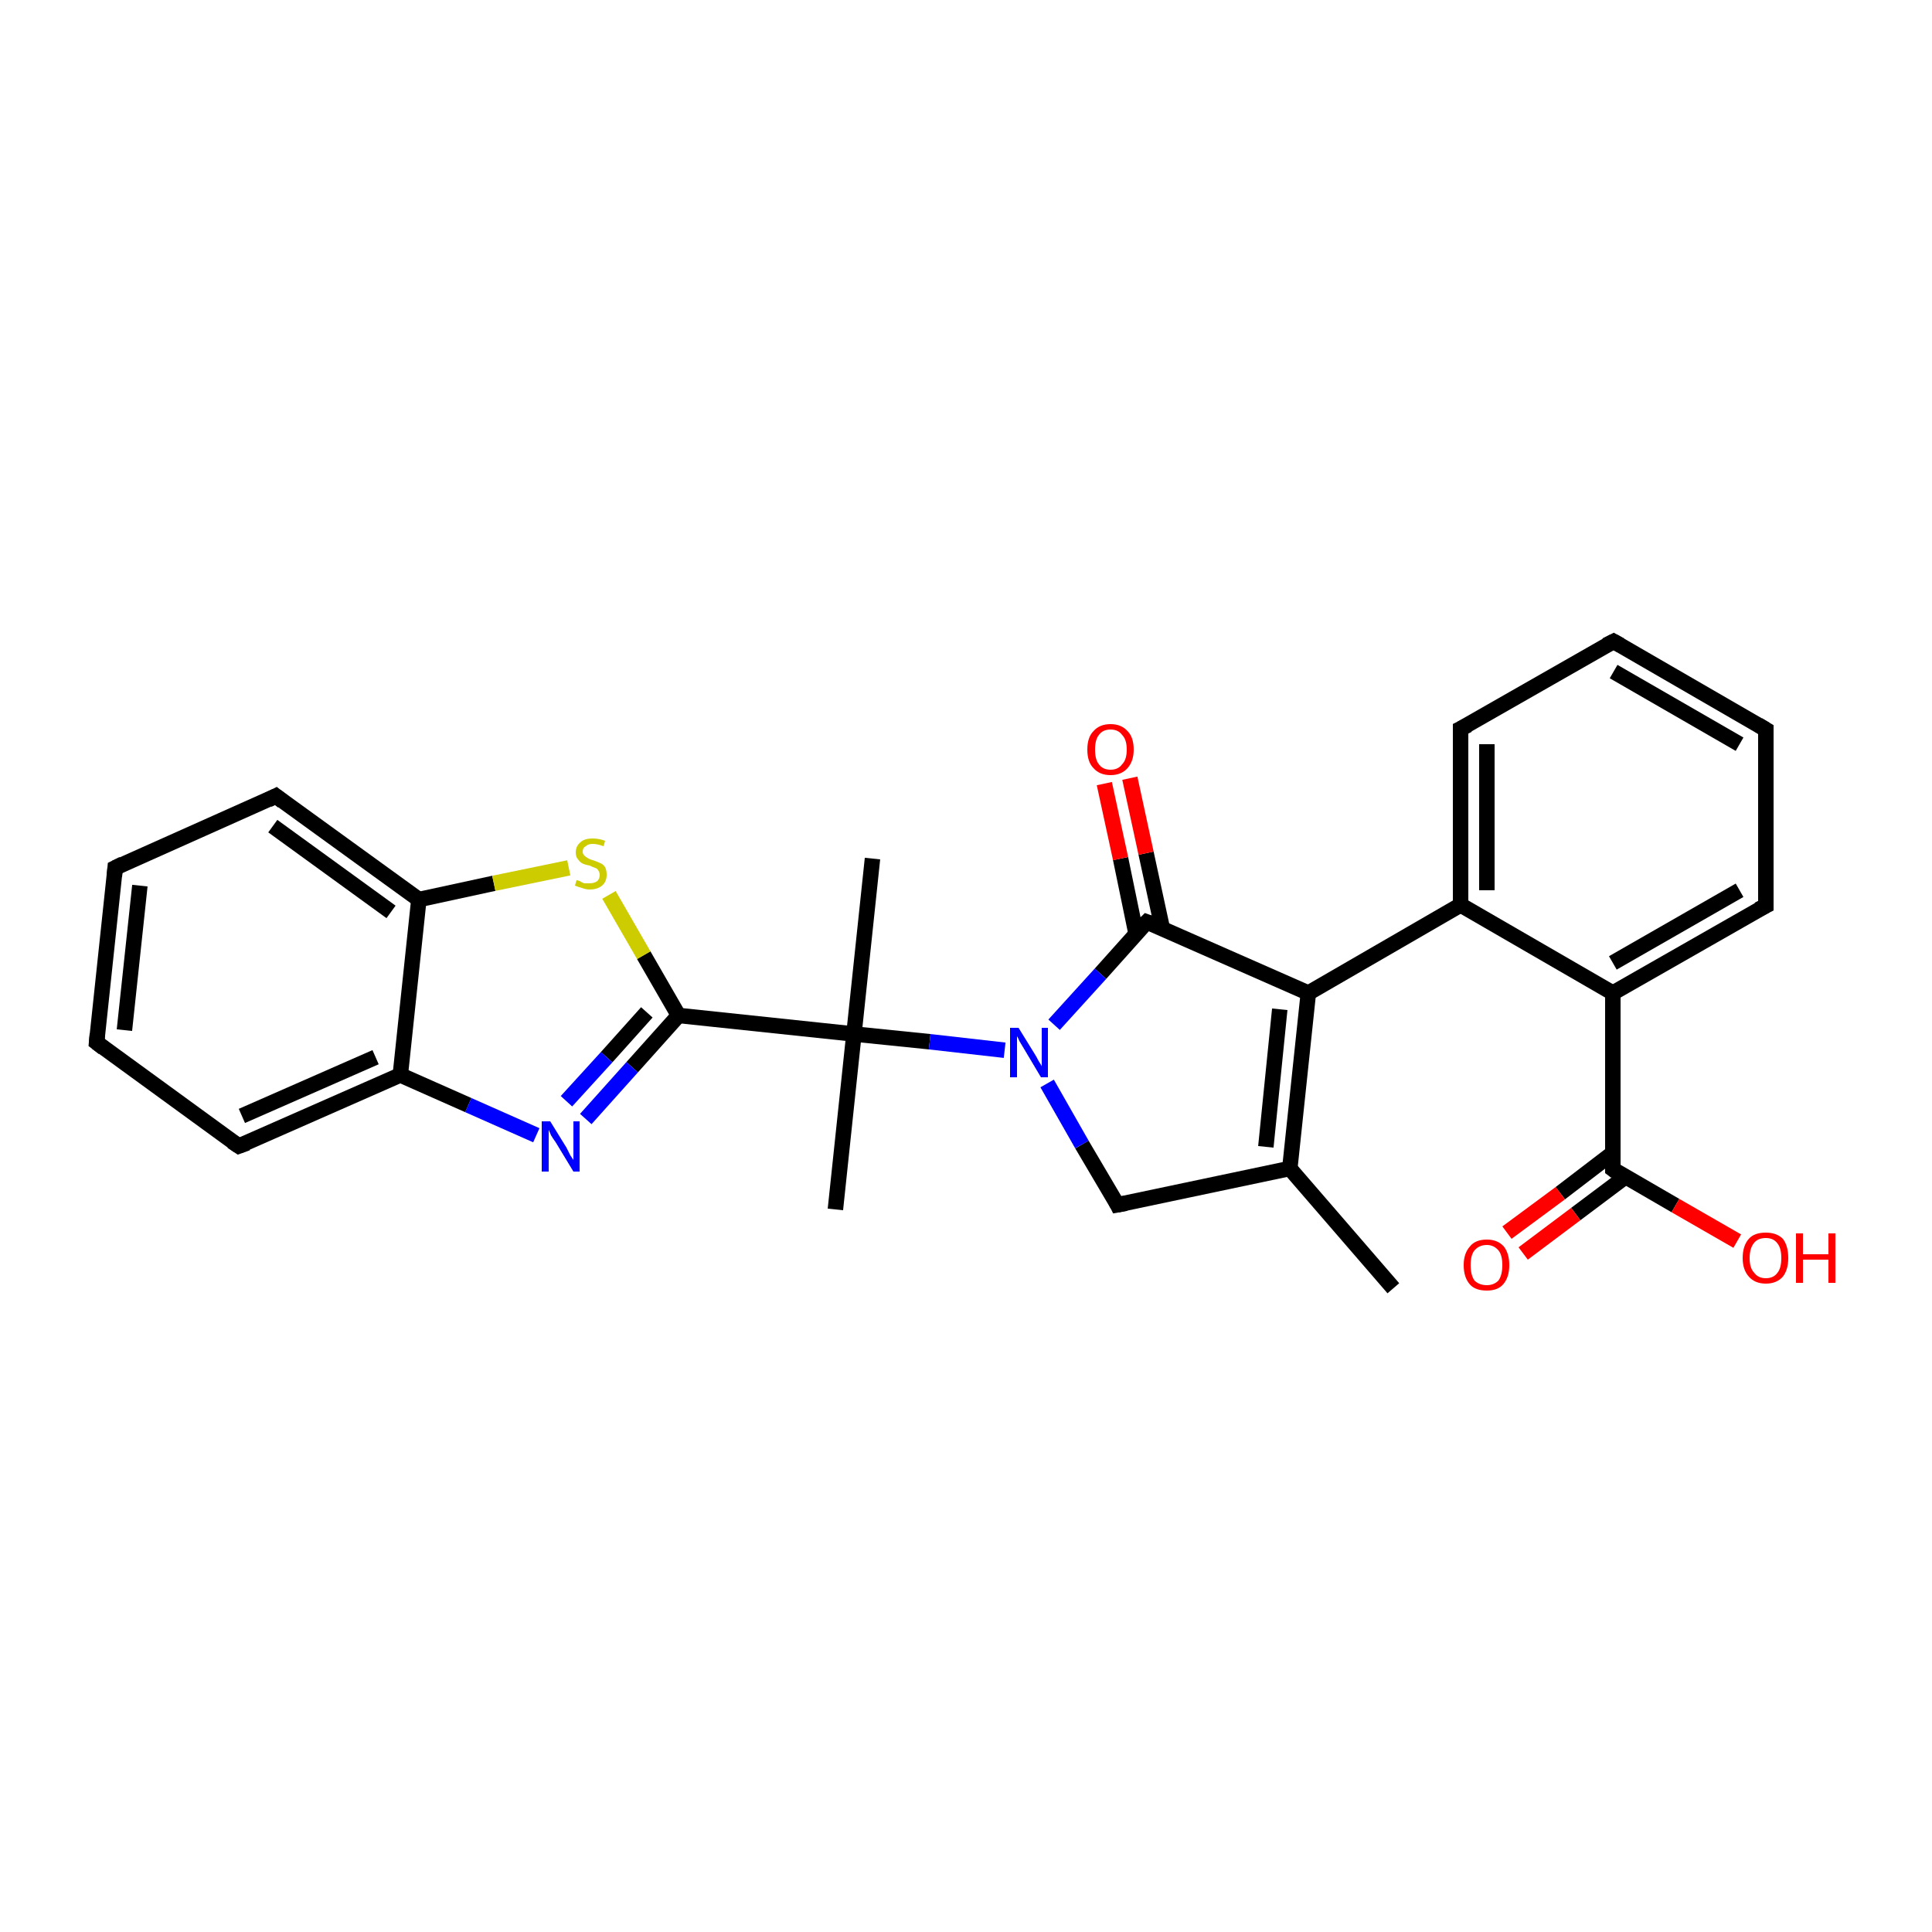 <?xml version='1.0' encoding='iso-8859-1'?>
<svg version='1.1' baseProfile='full'
              xmlns='http://www.w3.org/2000/svg'
                      xmlns:rdkit='http://www.rdkit.org/xml'
                      xmlns:xlink='http://www.w3.org/1999/xlink'
                  xml:space='preserve'
width='250px' height='250px' viewBox='0 0 250 250'>
<!-- END OF HEADER -->
<rect style='opacity:1.0;fill:#FFFFFF;stroke:none' width='250.0' height='250.0' x='0.0' y='0.0'> </rect>
<path class='bond-0 atom-0 atom-12' d='M 180.3,166.7 L 166.9,151.2' style='fill:none;fill-rule:evenodd;stroke:#000000;stroke-width:2.0px;stroke-linecap:butt;stroke-linejoin:miter;stroke-opacity:1' />
<path class='bond-1 atom-1 atom-21' d='M 112.9,111.1 L 110.5,133.8' style='fill:none;fill-rule:evenodd;stroke:#000000;stroke-width:2.0px;stroke-linecap:butt;stroke-linejoin:miter;stroke-opacity:1' />
<path class='bond-2 atom-2 atom-21' d='M 108.1,156.5 L 110.5,133.8' style='fill:none;fill-rule:evenodd;stroke:#000000;stroke-width:2.0px;stroke-linecap:butt;stroke-linejoin:miter;stroke-opacity:1' />
<path class='bond-3 atom-3 atom-4' d='M 208.8,83.0 L 228.5,94.4' style='fill:none;fill-rule:evenodd;stroke:#000000;stroke-width:2.0px;stroke-linecap:butt;stroke-linejoin:miter;stroke-opacity:1' />
<path class='bond-3 atom-3 atom-4' d='M 208.8,86.9 L 225.1,96.3' style='fill:none;fill-rule:evenodd;stroke:#000000;stroke-width:2.0px;stroke-linecap:butt;stroke-linejoin:miter;stroke-opacity:1' />
<path class='bond-4 atom-3 atom-7' d='M 208.8,83.0 L 189.0,94.3' style='fill:none;fill-rule:evenodd;stroke:#000000;stroke-width:2.0px;stroke-linecap:butt;stroke-linejoin:miter;stroke-opacity:1' />
<path class='bond-5 atom-4 atom-8' d='M 228.5,94.4 L 228.5,117.2' style='fill:none;fill-rule:evenodd;stroke:#000000;stroke-width:2.0px;stroke-linecap:butt;stroke-linejoin:miter;stroke-opacity:1' />
<path class='bond-6 atom-5 atom-6' d='M 12.5,134.9 L 14.9,112.3' style='fill:none;fill-rule:evenodd;stroke:#000000;stroke-width:2.0px;stroke-linecap:butt;stroke-linejoin:miter;stroke-opacity:1' />
<path class='bond-6 atom-5 atom-6' d='M 16.1,133.3 L 18.1,114.6' style='fill:none;fill-rule:evenodd;stroke:#000000;stroke-width:2.0px;stroke-linecap:butt;stroke-linejoin:miter;stroke-opacity:1' />
<path class='bond-7 atom-5 atom-9' d='M 12.5,134.9 L 30.9,148.3' style='fill:none;fill-rule:evenodd;stroke:#000000;stroke-width:2.0px;stroke-linecap:butt;stroke-linejoin:miter;stroke-opacity:1' />
<path class='bond-8 atom-6 atom-10' d='M 14.9,112.3 L 35.7,103.0' style='fill:none;fill-rule:evenodd;stroke:#000000;stroke-width:2.0px;stroke-linecap:butt;stroke-linejoin:miter;stroke-opacity:1' />
<path class='bond-9 atom-7 atom-13' d='M 189.0,94.3 L 189.0,117.1' style='fill:none;fill-rule:evenodd;stroke:#000000;stroke-width:2.0px;stroke-linecap:butt;stroke-linejoin:miter;stroke-opacity:1' />
<path class='bond-9 atom-7 atom-13' d='M 192.4,96.3 L 192.4,115.2' style='fill:none;fill-rule:evenodd;stroke:#000000;stroke-width:2.0px;stroke-linecap:butt;stroke-linejoin:miter;stroke-opacity:1' />
<path class='bond-10 atom-8 atom-14' d='M 228.5,117.2 L 208.7,128.5' style='fill:none;fill-rule:evenodd;stroke:#000000;stroke-width:2.0px;stroke-linecap:butt;stroke-linejoin:miter;stroke-opacity:1' />
<path class='bond-10 atom-8 atom-14' d='M 225.1,115.2 L 208.7,124.6' style='fill:none;fill-rule:evenodd;stroke:#000000;stroke-width:2.0px;stroke-linecap:butt;stroke-linejoin:miter;stroke-opacity:1' />
<path class='bond-11 atom-9 atom-15' d='M 30.9,148.3 L 51.8,139.1' style='fill:none;fill-rule:evenodd;stroke:#000000;stroke-width:2.0px;stroke-linecap:butt;stroke-linejoin:miter;stroke-opacity:1' />
<path class='bond-11 atom-9 atom-15' d='M 31.3,144.4 L 48.6,136.8' style='fill:none;fill-rule:evenodd;stroke:#000000;stroke-width:2.0px;stroke-linecap:butt;stroke-linejoin:miter;stroke-opacity:1' />
<path class='bond-12 atom-10 atom-16' d='M 35.7,103.0 L 54.2,116.4' style='fill:none;fill-rule:evenodd;stroke:#000000;stroke-width:2.0px;stroke-linecap:butt;stroke-linejoin:miter;stroke-opacity:1' />
<path class='bond-12 atom-10 atom-16' d='M 35.3,106.9 L 50.6,118.0' style='fill:none;fill-rule:evenodd;stroke:#000000;stroke-width:2.0px;stroke-linecap:butt;stroke-linejoin:miter;stroke-opacity:1' />
<path class='bond-13 atom-11 atom-12' d='M 144.6,155.9 L 166.9,151.2' style='fill:none;fill-rule:evenodd;stroke:#000000;stroke-width:2.0px;stroke-linecap:butt;stroke-linejoin:miter;stroke-opacity:1' />
<path class='bond-14 atom-11 atom-23' d='M 144.6,155.9 L 140.0,148.1' style='fill:none;fill-rule:evenodd;stroke:#000000;stroke-width:2.0px;stroke-linecap:butt;stroke-linejoin:miter;stroke-opacity:1' />
<path class='bond-14 atom-11 atom-23' d='M 140.0,148.1 L 135.5,140.2' style='fill:none;fill-rule:evenodd;stroke:#0000FF;stroke-width:2.0px;stroke-linecap:butt;stroke-linejoin:miter;stroke-opacity:1' />
<path class='bond-15 atom-12 atom-17' d='M 166.9,151.2 L 169.3,128.5' style='fill:none;fill-rule:evenodd;stroke:#000000;stroke-width:2.0px;stroke-linecap:butt;stroke-linejoin:miter;stroke-opacity:1' />
<path class='bond-15 atom-12 atom-17' d='M 163.8,148.4 L 165.6,130.6' style='fill:none;fill-rule:evenodd;stroke:#000000;stroke-width:2.0px;stroke-linecap:butt;stroke-linejoin:miter;stroke-opacity:1' />
<path class='bond-16 atom-13 atom-14' d='M 189.0,117.1 L 208.7,128.5' style='fill:none;fill-rule:evenodd;stroke:#000000;stroke-width:2.0px;stroke-linecap:butt;stroke-linejoin:miter;stroke-opacity:1' />
<path class='bond-17 atom-13 atom-17' d='M 189.0,117.1 L 169.3,128.5' style='fill:none;fill-rule:evenodd;stroke:#000000;stroke-width:2.0px;stroke-linecap:butt;stroke-linejoin:miter;stroke-opacity:1' />
<path class='bond-18 atom-14 atom-19' d='M 208.7,128.5 L 208.7,151.3' style='fill:none;fill-rule:evenodd;stroke:#000000;stroke-width:2.0px;stroke-linecap:butt;stroke-linejoin:miter;stroke-opacity:1' />
<path class='bond-19 atom-15 atom-16' d='M 51.8,139.1 L 54.2,116.4' style='fill:none;fill-rule:evenodd;stroke:#000000;stroke-width:2.0px;stroke-linecap:butt;stroke-linejoin:miter;stroke-opacity:1' />
<path class='bond-20 atom-15 atom-22' d='M 51.8,139.1 L 60.6,143.0' style='fill:none;fill-rule:evenodd;stroke:#000000;stroke-width:2.0px;stroke-linecap:butt;stroke-linejoin:miter;stroke-opacity:1' />
<path class='bond-20 atom-15 atom-22' d='M 60.6,143.0 L 69.4,146.9' style='fill:none;fill-rule:evenodd;stroke:#0000FF;stroke-width:2.0px;stroke-linecap:butt;stroke-linejoin:miter;stroke-opacity:1' />
<path class='bond-21 atom-16 atom-27' d='M 54.2,116.4 L 63.9,114.3' style='fill:none;fill-rule:evenodd;stroke:#000000;stroke-width:2.0px;stroke-linecap:butt;stroke-linejoin:miter;stroke-opacity:1' />
<path class='bond-21 atom-16 atom-27' d='M 63.9,114.3 L 73.6,112.3' style='fill:none;fill-rule:evenodd;stroke:#CCCC00;stroke-width:2.0px;stroke-linecap:butt;stroke-linejoin:miter;stroke-opacity:1' />
<path class='bond-22 atom-17 atom-18' d='M 169.3,128.5 L 148.4,119.3' style='fill:none;fill-rule:evenodd;stroke:#000000;stroke-width:2.0px;stroke-linecap:butt;stroke-linejoin:miter;stroke-opacity:1' />
<path class='bond-23 atom-18 atom-23' d='M 148.4,119.3 L 142.4,126.0' style='fill:none;fill-rule:evenodd;stroke:#000000;stroke-width:2.0px;stroke-linecap:butt;stroke-linejoin:miter;stroke-opacity:1' />
<path class='bond-23 atom-18 atom-23' d='M 142.4,126.0 L 136.4,132.6' style='fill:none;fill-rule:evenodd;stroke:#0000FF;stroke-width:2.0px;stroke-linecap:butt;stroke-linejoin:miter;stroke-opacity:1' />
<path class='bond-24 atom-18 atom-24' d='M 150.4,120.1 L 148.3,110.4' style='fill:none;fill-rule:evenodd;stroke:#000000;stroke-width:2.0px;stroke-linecap:butt;stroke-linejoin:miter;stroke-opacity:1' />
<path class='bond-24 atom-18 atom-24' d='M 148.3,110.4 L 146.2,100.7' style='fill:none;fill-rule:evenodd;stroke:#FF0000;stroke-width:2.0px;stroke-linecap:butt;stroke-linejoin:miter;stroke-opacity:1' />
<path class='bond-24 atom-18 atom-24' d='M 147.0,120.8 L 145.0,111.1' style='fill:none;fill-rule:evenodd;stroke:#000000;stroke-width:2.0px;stroke-linecap:butt;stroke-linejoin:miter;stroke-opacity:1' />
<path class='bond-24 atom-18 atom-24' d='M 145.0,111.1 L 142.9,101.4' style='fill:none;fill-rule:evenodd;stroke:#FF0000;stroke-width:2.0px;stroke-linecap:butt;stroke-linejoin:miter;stroke-opacity:1' />
<path class='bond-25 atom-19 atom-25' d='M 208.7,149.2 L 201.9,154.4' style='fill:none;fill-rule:evenodd;stroke:#000000;stroke-width:2.0px;stroke-linecap:butt;stroke-linejoin:miter;stroke-opacity:1' />
<path class='bond-25 atom-19 atom-25' d='M 201.9,154.4 L 195.0,159.5' style='fill:none;fill-rule:evenodd;stroke:#FF0000;stroke-width:2.0px;stroke-linecap:butt;stroke-linejoin:miter;stroke-opacity:1' />
<path class='bond-25 atom-19 atom-25' d='M 210.3,152.3 L 203.9,157.1' style='fill:none;fill-rule:evenodd;stroke:#000000;stroke-width:2.0px;stroke-linecap:butt;stroke-linejoin:miter;stroke-opacity:1' />
<path class='bond-25 atom-19 atom-25' d='M 203.9,157.1 L 197.1,162.2' style='fill:none;fill-rule:evenodd;stroke:#FF0000;stroke-width:2.0px;stroke-linecap:butt;stroke-linejoin:miter;stroke-opacity:1' />
<path class='bond-26 atom-19 atom-26' d='M 208.7,151.3 L 216.8,156.0' style='fill:none;fill-rule:evenodd;stroke:#000000;stroke-width:2.0px;stroke-linecap:butt;stroke-linejoin:miter;stroke-opacity:1' />
<path class='bond-26 atom-19 atom-26' d='M 216.8,156.0 L 224.8,160.6' style='fill:none;fill-rule:evenodd;stroke:#FF0000;stroke-width:2.0px;stroke-linecap:butt;stroke-linejoin:miter;stroke-opacity:1' />
<path class='bond-27 atom-20 atom-21' d='M 87.8,131.4 L 110.5,133.8' style='fill:none;fill-rule:evenodd;stroke:#000000;stroke-width:2.0px;stroke-linecap:butt;stroke-linejoin:miter;stroke-opacity:1' />
<path class='bond-28 atom-20 atom-22' d='M 87.8,131.4 L 81.8,138.1' style='fill:none;fill-rule:evenodd;stroke:#000000;stroke-width:2.0px;stroke-linecap:butt;stroke-linejoin:miter;stroke-opacity:1' />
<path class='bond-28 atom-20 atom-22' d='M 81.8,138.1 L 75.8,144.8' style='fill:none;fill-rule:evenodd;stroke:#0000FF;stroke-width:2.0px;stroke-linecap:butt;stroke-linejoin:miter;stroke-opacity:1' />
<path class='bond-28 atom-20 atom-22' d='M 83.7,131.0 L 78.5,136.8' style='fill:none;fill-rule:evenodd;stroke:#000000;stroke-width:2.0px;stroke-linecap:butt;stroke-linejoin:miter;stroke-opacity:1' />
<path class='bond-28 atom-20 atom-22' d='M 78.5,136.8 L 73.3,142.5' style='fill:none;fill-rule:evenodd;stroke:#0000FF;stroke-width:2.0px;stroke-linecap:butt;stroke-linejoin:miter;stroke-opacity:1' />
<path class='bond-29 atom-20 atom-27' d='M 87.8,131.4 L 83.3,123.6' style='fill:none;fill-rule:evenodd;stroke:#000000;stroke-width:2.0px;stroke-linecap:butt;stroke-linejoin:miter;stroke-opacity:1' />
<path class='bond-29 atom-20 atom-27' d='M 83.3,123.6 L 78.8,115.8' style='fill:none;fill-rule:evenodd;stroke:#CCCC00;stroke-width:2.0px;stroke-linecap:butt;stroke-linejoin:miter;stroke-opacity:1' />
<path class='bond-30 atom-21 atom-23' d='M 110.5,133.8 L 120.3,134.8' style='fill:none;fill-rule:evenodd;stroke:#000000;stroke-width:2.0px;stroke-linecap:butt;stroke-linejoin:miter;stroke-opacity:1' />
<path class='bond-30 atom-21 atom-23' d='M 120.3,134.8 L 130.0,135.9' style='fill:none;fill-rule:evenodd;stroke:#0000FF;stroke-width:2.0px;stroke-linecap:butt;stroke-linejoin:miter;stroke-opacity:1' />
<path d='M 209.7,83.5 L 208.8,83.0 L 207.8,83.5' style='fill:none;stroke:#000000;stroke-width:2.0px;stroke-linecap:butt;stroke-linejoin:miter;stroke-opacity:1;' />
<path d='M 227.5,93.8 L 228.5,94.4 L 228.5,95.5' style='fill:none;stroke:#000000;stroke-width:2.0px;stroke-linecap:butt;stroke-linejoin:miter;stroke-opacity:1;' />
<path d='M 12.6,133.8 L 12.5,134.9 L 13.4,135.6' style='fill:none;stroke:#000000;stroke-width:2.0px;stroke-linecap:butt;stroke-linejoin:miter;stroke-opacity:1;' />
<path d='M 14.8,113.4 L 14.9,112.3 L 15.9,111.8' style='fill:none;stroke:#000000;stroke-width:2.0px;stroke-linecap:butt;stroke-linejoin:miter;stroke-opacity:1;' />
<path d='M 190.0,93.8 L 189.0,94.3 L 189.0,95.5' style='fill:none;stroke:#000000;stroke-width:2.0px;stroke-linecap:butt;stroke-linejoin:miter;stroke-opacity:1;' />
<path d='M 228.5,116.0 L 228.5,117.2 L 227.5,117.7' style='fill:none;stroke:#000000;stroke-width:2.0px;stroke-linecap:butt;stroke-linejoin:miter;stroke-opacity:1;' />
<path d='M 30.0,147.7 L 30.9,148.3 L 32.0,147.9' style='fill:none;stroke:#000000;stroke-width:2.0px;stroke-linecap:butt;stroke-linejoin:miter;stroke-opacity:1;' />
<path d='M 34.7,103.5 L 35.7,103.0 L 36.6,103.7' style='fill:none;stroke:#000000;stroke-width:2.0px;stroke-linecap:butt;stroke-linejoin:miter;stroke-opacity:1;' />
<path d='M 145.7,155.7 L 144.6,155.9 L 144.4,155.5' style='fill:none;stroke:#000000;stroke-width:2.0px;stroke-linecap:butt;stroke-linejoin:miter;stroke-opacity:1;' />
<path d='M 149.5,119.7 L 148.4,119.3 L 148.1,119.6' style='fill:none;stroke:#000000;stroke-width:2.0px;stroke-linecap:butt;stroke-linejoin:miter;stroke-opacity:1;' />
<path d='M 208.7,150.2 L 208.7,151.3 L 209.1,151.6' style='fill:none;stroke:#000000;stroke-width:2.0px;stroke-linecap:butt;stroke-linejoin:miter;stroke-opacity:1;' />
<path class='atom-22' d='M 71.2 145.1
L 73.3 148.5
Q 73.5 148.9, 73.8 149.5
Q 74.2 150.1, 74.2 150.1
L 74.2 145.1
L 75.0 145.1
L 75.0 151.6
L 74.2 151.6
L 71.9 147.8
Q 71.6 147.4, 71.3 146.9
Q 71.1 146.4, 71.0 146.2
L 71.0 151.6
L 70.1 151.6
L 70.1 145.1
L 71.2 145.1
' fill='#0000FF'/>
<path class='atom-23' d='M 131.8 133.0
L 133.9 136.4
Q 134.1 136.7, 134.4 137.3
Q 134.8 137.9, 134.8 138.0
L 134.8 133.0
L 135.6 133.0
L 135.6 139.4
L 134.7 139.4
L 132.5 135.7
Q 132.2 135.2, 131.9 134.7
Q 131.7 134.2, 131.6 134.1
L 131.6 139.4
L 130.7 139.4
L 130.7 133.0
L 131.8 133.0
' fill='#0000FF'/>
<path class='atom-24' d='M 140.7 97.0
Q 140.7 95.4, 141.5 94.6
Q 142.3 93.7, 143.7 93.7
Q 145.1 93.7, 145.9 94.6
Q 146.7 95.4, 146.7 97.0
Q 146.7 98.5, 145.9 99.4
Q 145.1 100.3, 143.7 100.3
Q 142.3 100.3, 141.5 99.4
Q 140.7 98.6, 140.7 97.0
M 143.7 99.6
Q 144.7 99.6, 145.2 98.9
Q 145.8 98.3, 145.8 97.0
Q 145.8 95.7, 145.2 95.1
Q 144.7 94.4, 143.7 94.4
Q 142.7 94.4, 142.2 95.1
Q 141.7 95.7, 141.7 97.0
Q 141.7 98.3, 142.2 98.9
Q 142.7 99.6, 143.7 99.6
' fill='#FF0000'/>
<path class='atom-25' d='M 189.4 163.7
Q 189.4 162.2, 190.2 161.3
Q 190.9 160.4, 192.4 160.4
Q 193.8 160.4, 194.6 161.3
Q 195.3 162.2, 195.3 163.7
Q 195.3 165.3, 194.5 166.2
Q 193.8 167.0, 192.4 167.0
Q 190.9 167.0, 190.2 166.2
Q 189.4 165.3, 189.4 163.7
M 192.4 166.3
Q 193.3 166.3, 193.9 165.7
Q 194.4 165.0, 194.4 163.7
Q 194.4 162.4, 193.9 161.8
Q 193.3 161.1, 192.4 161.1
Q 191.4 161.1, 190.8 161.8
Q 190.3 162.4, 190.3 163.7
Q 190.3 165.0, 190.8 165.7
Q 191.4 166.3, 192.4 166.3
' fill='#FF0000'/>
<path class='atom-26' d='M 225.5 162.8
Q 225.5 161.2, 226.3 160.3
Q 227.0 159.5, 228.5 159.5
Q 229.9 159.5, 230.7 160.3
Q 231.4 161.2, 231.4 162.8
Q 231.4 164.3, 230.7 165.2
Q 229.9 166.1, 228.5 166.1
Q 227.1 166.1, 226.3 165.2
Q 225.5 164.3, 225.5 162.8
M 228.5 165.4
Q 229.5 165.4, 230.0 164.7
Q 230.5 164.1, 230.5 162.8
Q 230.5 161.5, 230.0 160.9
Q 229.5 160.2, 228.5 160.2
Q 227.5 160.2, 227.0 160.8
Q 226.4 161.5, 226.4 162.8
Q 226.4 164.1, 227.0 164.7
Q 227.5 165.4, 228.5 165.4
' fill='#FF0000'/>
<path class='atom-26' d='M 232.4 159.6
L 233.3 159.6
L 233.3 162.3
L 236.6 162.3
L 236.6 159.6
L 237.5 159.6
L 237.5 166.0
L 236.6 166.0
L 236.6 163.0
L 233.3 163.0
L 233.3 166.0
L 232.4 166.0
L 232.4 159.6
' fill='#FF0000'/>
<path class='atom-27' d='M 74.6 113.9
Q 74.7 113.9, 75.0 114.0
Q 75.3 114.2, 75.6 114.3
Q 76.0 114.3, 76.3 114.3
Q 76.9 114.3, 77.3 114.0
Q 77.6 113.7, 77.6 113.2
Q 77.6 112.9, 77.4 112.6
Q 77.3 112.4, 77.0 112.3
Q 76.7 112.2, 76.3 112.0
Q 75.7 111.9, 75.3 111.7
Q 75.0 111.5, 74.8 111.2
Q 74.5 110.9, 74.5 110.3
Q 74.5 109.5, 75.1 109.0
Q 75.6 108.5, 76.7 108.5
Q 77.5 108.5, 78.3 108.8
L 78.1 109.5
Q 77.3 109.2, 76.7 109.2
Q 76.1 109.2, 75.8 109.5
Q 75.4 109.7, 75.4 110.2
Q 75.4 110.5, 75.6 110.7
Q 75.8 110.9, 76.0 111.0
Q 76.3 111.2, 76.7 111.3
Q 77.3 111.5, 77.7 111.7
Q 78.0 111.8, 78.3 112.2
Q 78.5 112.6, 78.5 113.2
Q 78.5 114.1, 77.9 114.6
Q 77.3 115.1, 76.3 115.1
Q 75.8 115.1, 75.3 114.9
Q 74.9 114.8, 74.4 114.6
L 74.6 113.9
' fill='#CCCC00'/>
</svg>
